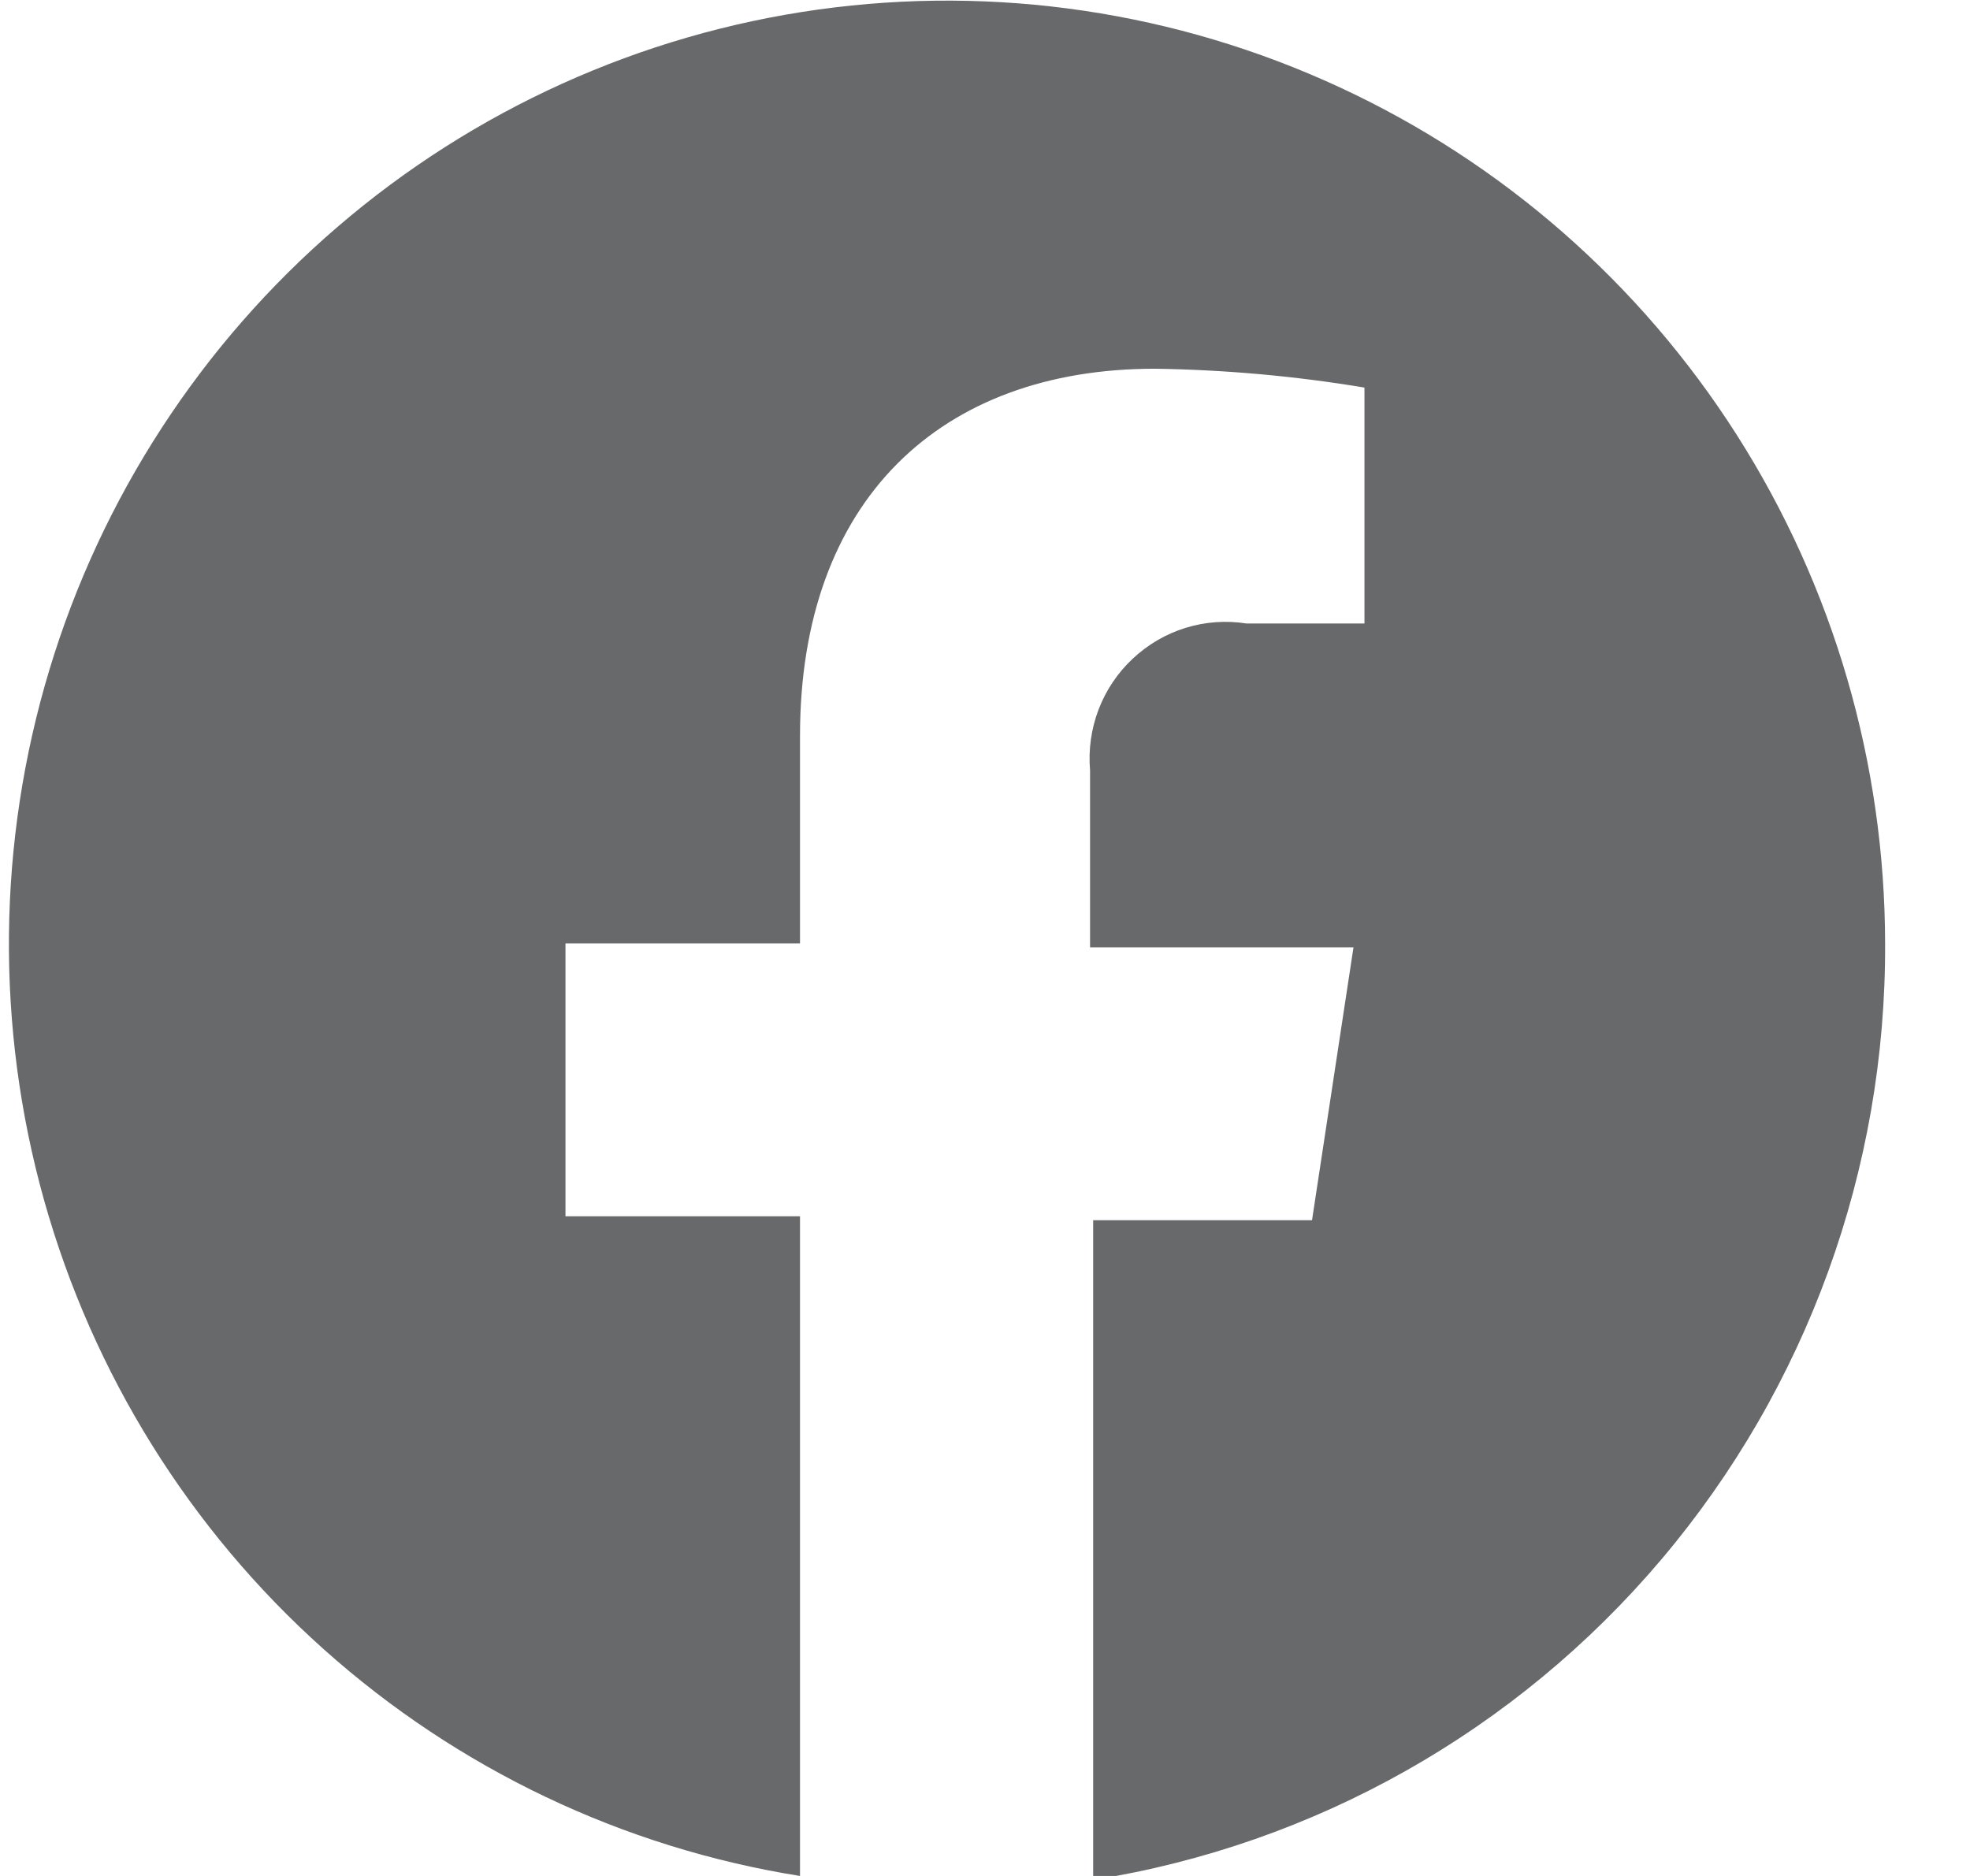 <svg width="21" height="20" viewBox="0 0 21 20" fill="none" xmlns="http://www.w3.org/2000/svg">
<g id="Frame" clip-path="url(#clip0_148_5835)">
<path id="Vector" d="M20.095 10.058C20.093 8.137 19.545 6.255 18.514 4.637C17.483 3.019 16.013 1.732 14.277 0.929C12.542 0.125 10.614 -0.162 8.721 0.102C6.829 0.366 5.051 1.17 3.599 2.418C2.146 3.666 1.079 5.307 0.525 7.146C-0.029 8.985 -0.048 10.946 0.47 12.796C0.989 14.645 2.023 16.307 3.451 17.583C4.879 18.86 6.641 19.699 8.528 20V12.967H6.028V10.058H8.528V7.845C8.528 5.331 10.028 3.931 12.311 3.931C13.06 3.942 13.806 4.009 14.545 4.132V6.647H13.286C13.069 6.613 12.847 6.629 12.637 6.694C12.427 6.759 12.235 6.872 12.074 7.023C11.913 7.174 11.789 7.359 11.71 7.566C11.632 7.772 11.601 7.994 11.62 8.214V10.1H14.428L13.986 13.009H11.653V20.042C14.014 19.667 16.164 18.454 17.712 16.623C19.261 14.791 20.106 12.463 20.095 10.058Z" fill="#67696B"/>
</g>
<defs>
<clipPath id="clip0_148_5835">
<rect width="20" height="20" fill="white" transform="translate(0.095)"/>
</clipPath>
</defs>
</svg>
